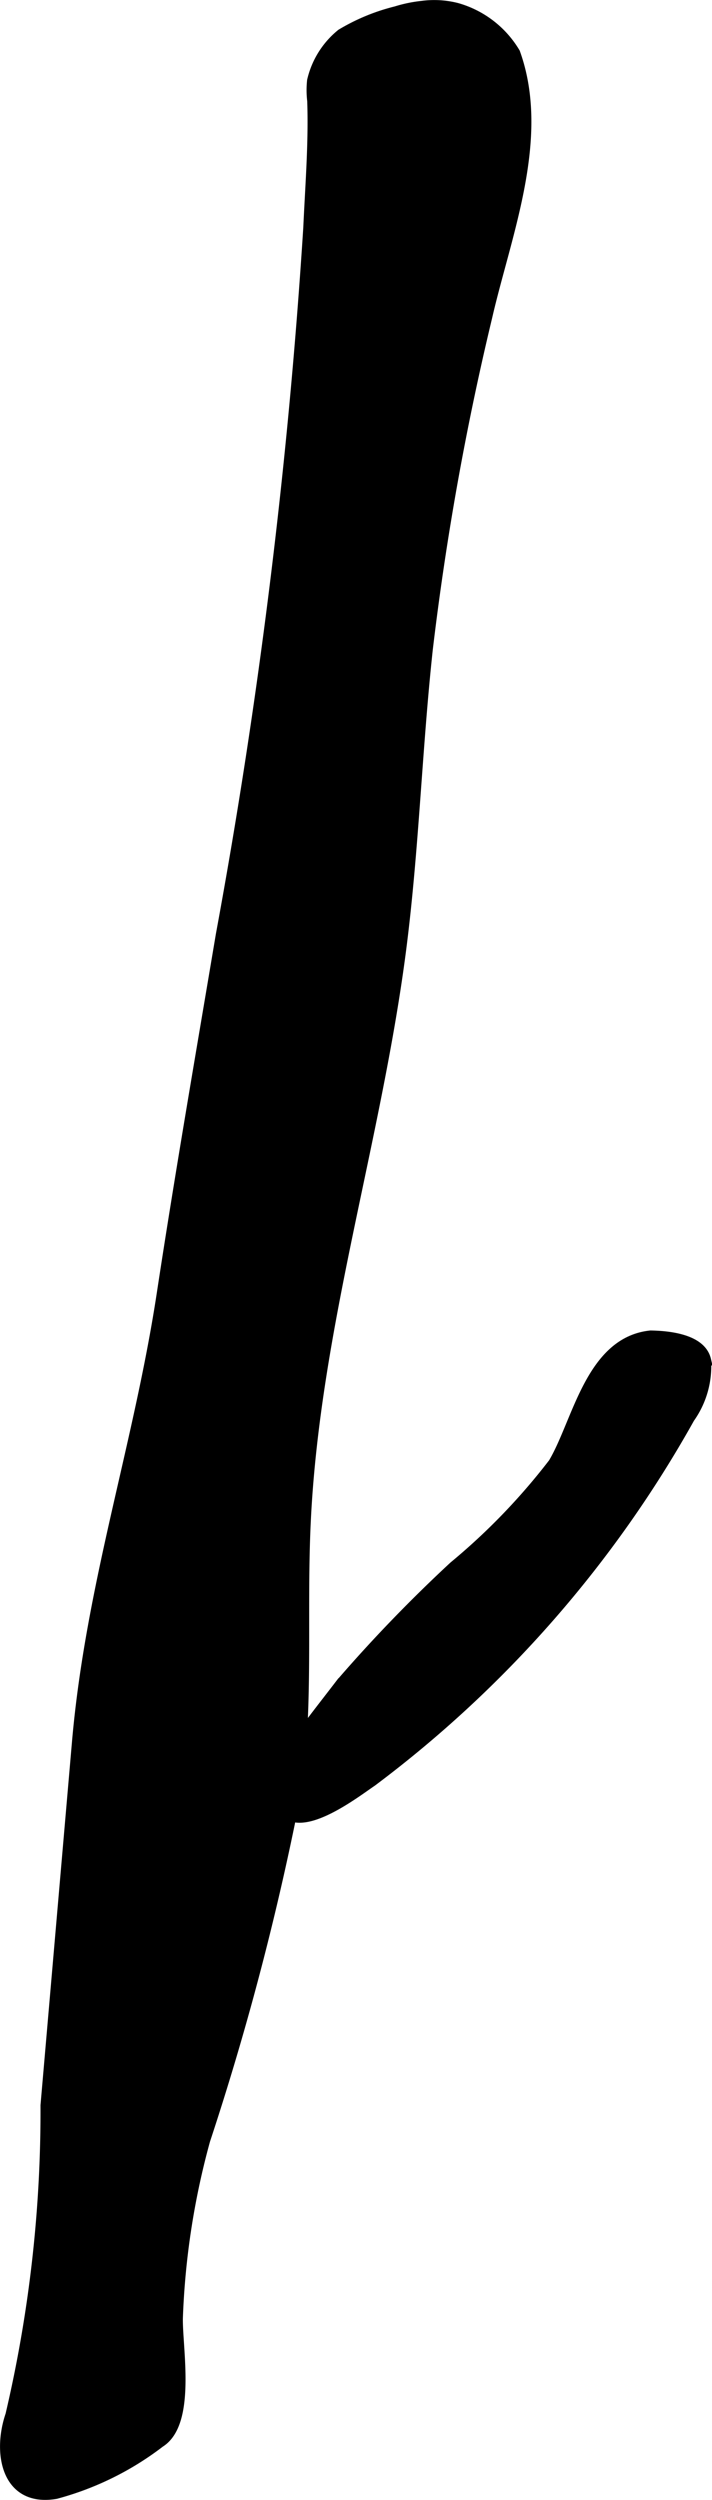<?xml version="1.0" encoding="UTF-8"?>
<svg xmlns="http://www.w3.org/2000/svg"
     version="1.1"
     width="3.454mm"
     height="12.111mm"
     viewBox="0 0 9.792 34.331">
   <defs>
      <style type="text/css"><![CDATA[
      .a {
        stroke: #000;
        stroke-miterlimit: 10;
        stroke-width: 0.15px;
        fill-rule: evenodd;
      }
    ]]></style>
   </defs>
   <path class="a"
         d="M5.807.085a1.257,1.257,0,0,1,.475.028A1.359,1.359,0,0,1,7.079.725c.42,1.165-.124,2.493-.384,3.625a39.375,39.375,0,0,0-.817,4.559c-.149,1.372-.19,2.754-.366,4.123-.341,2.639-1.187,5.209-1.313,7.867-.057,1.196.034,2.4-.109,3.589a38.905,38.905,0,0,1-1.274,4.902A10.609,10.609,0,0,0,2.44,31.837c-.007.411.184,1.434-.243,1.701a4.085,4.085,0,0,1-1.429.705c-.677.117-.796-.558-.619-1.075A18.277,18.277,0,0,0,.632,28.913l.432-4.979c.187-2.159.847-4.07,1.167-6.17.251-1.646.536-3.286.812-4.927a82.275,82.275,0,0,0,1.203-9.711C4.272,2.549,4.32,1.961,4.3,1.383a1.227,1.227,0,0,1-.002-.276,1.158,1.158,0,0,1,.399-.638,2.734,2.734,0,0,1,.752-.31A1.823,1.823,0,0,1,5.807.085Z"/>
   <path class="a"
         d="M8.948,18.346c.24.004.689.045.756.331a1.22,1.22,0,0,1-.224.794A15.943,15.943,0,0,1,5.112,24.461c-.206.137-1.001.76-1.23.368a.929.929,0,0,1,.083-.733c.227-.338.476-.647.727-.975a20.239,20.239,0,0,1,1.553-1.607,8.775,8.775,0,0,0,1.369-1.418C7.947,19.54,8.122,18.432,8.948,18.346Z"/>
</svg>
